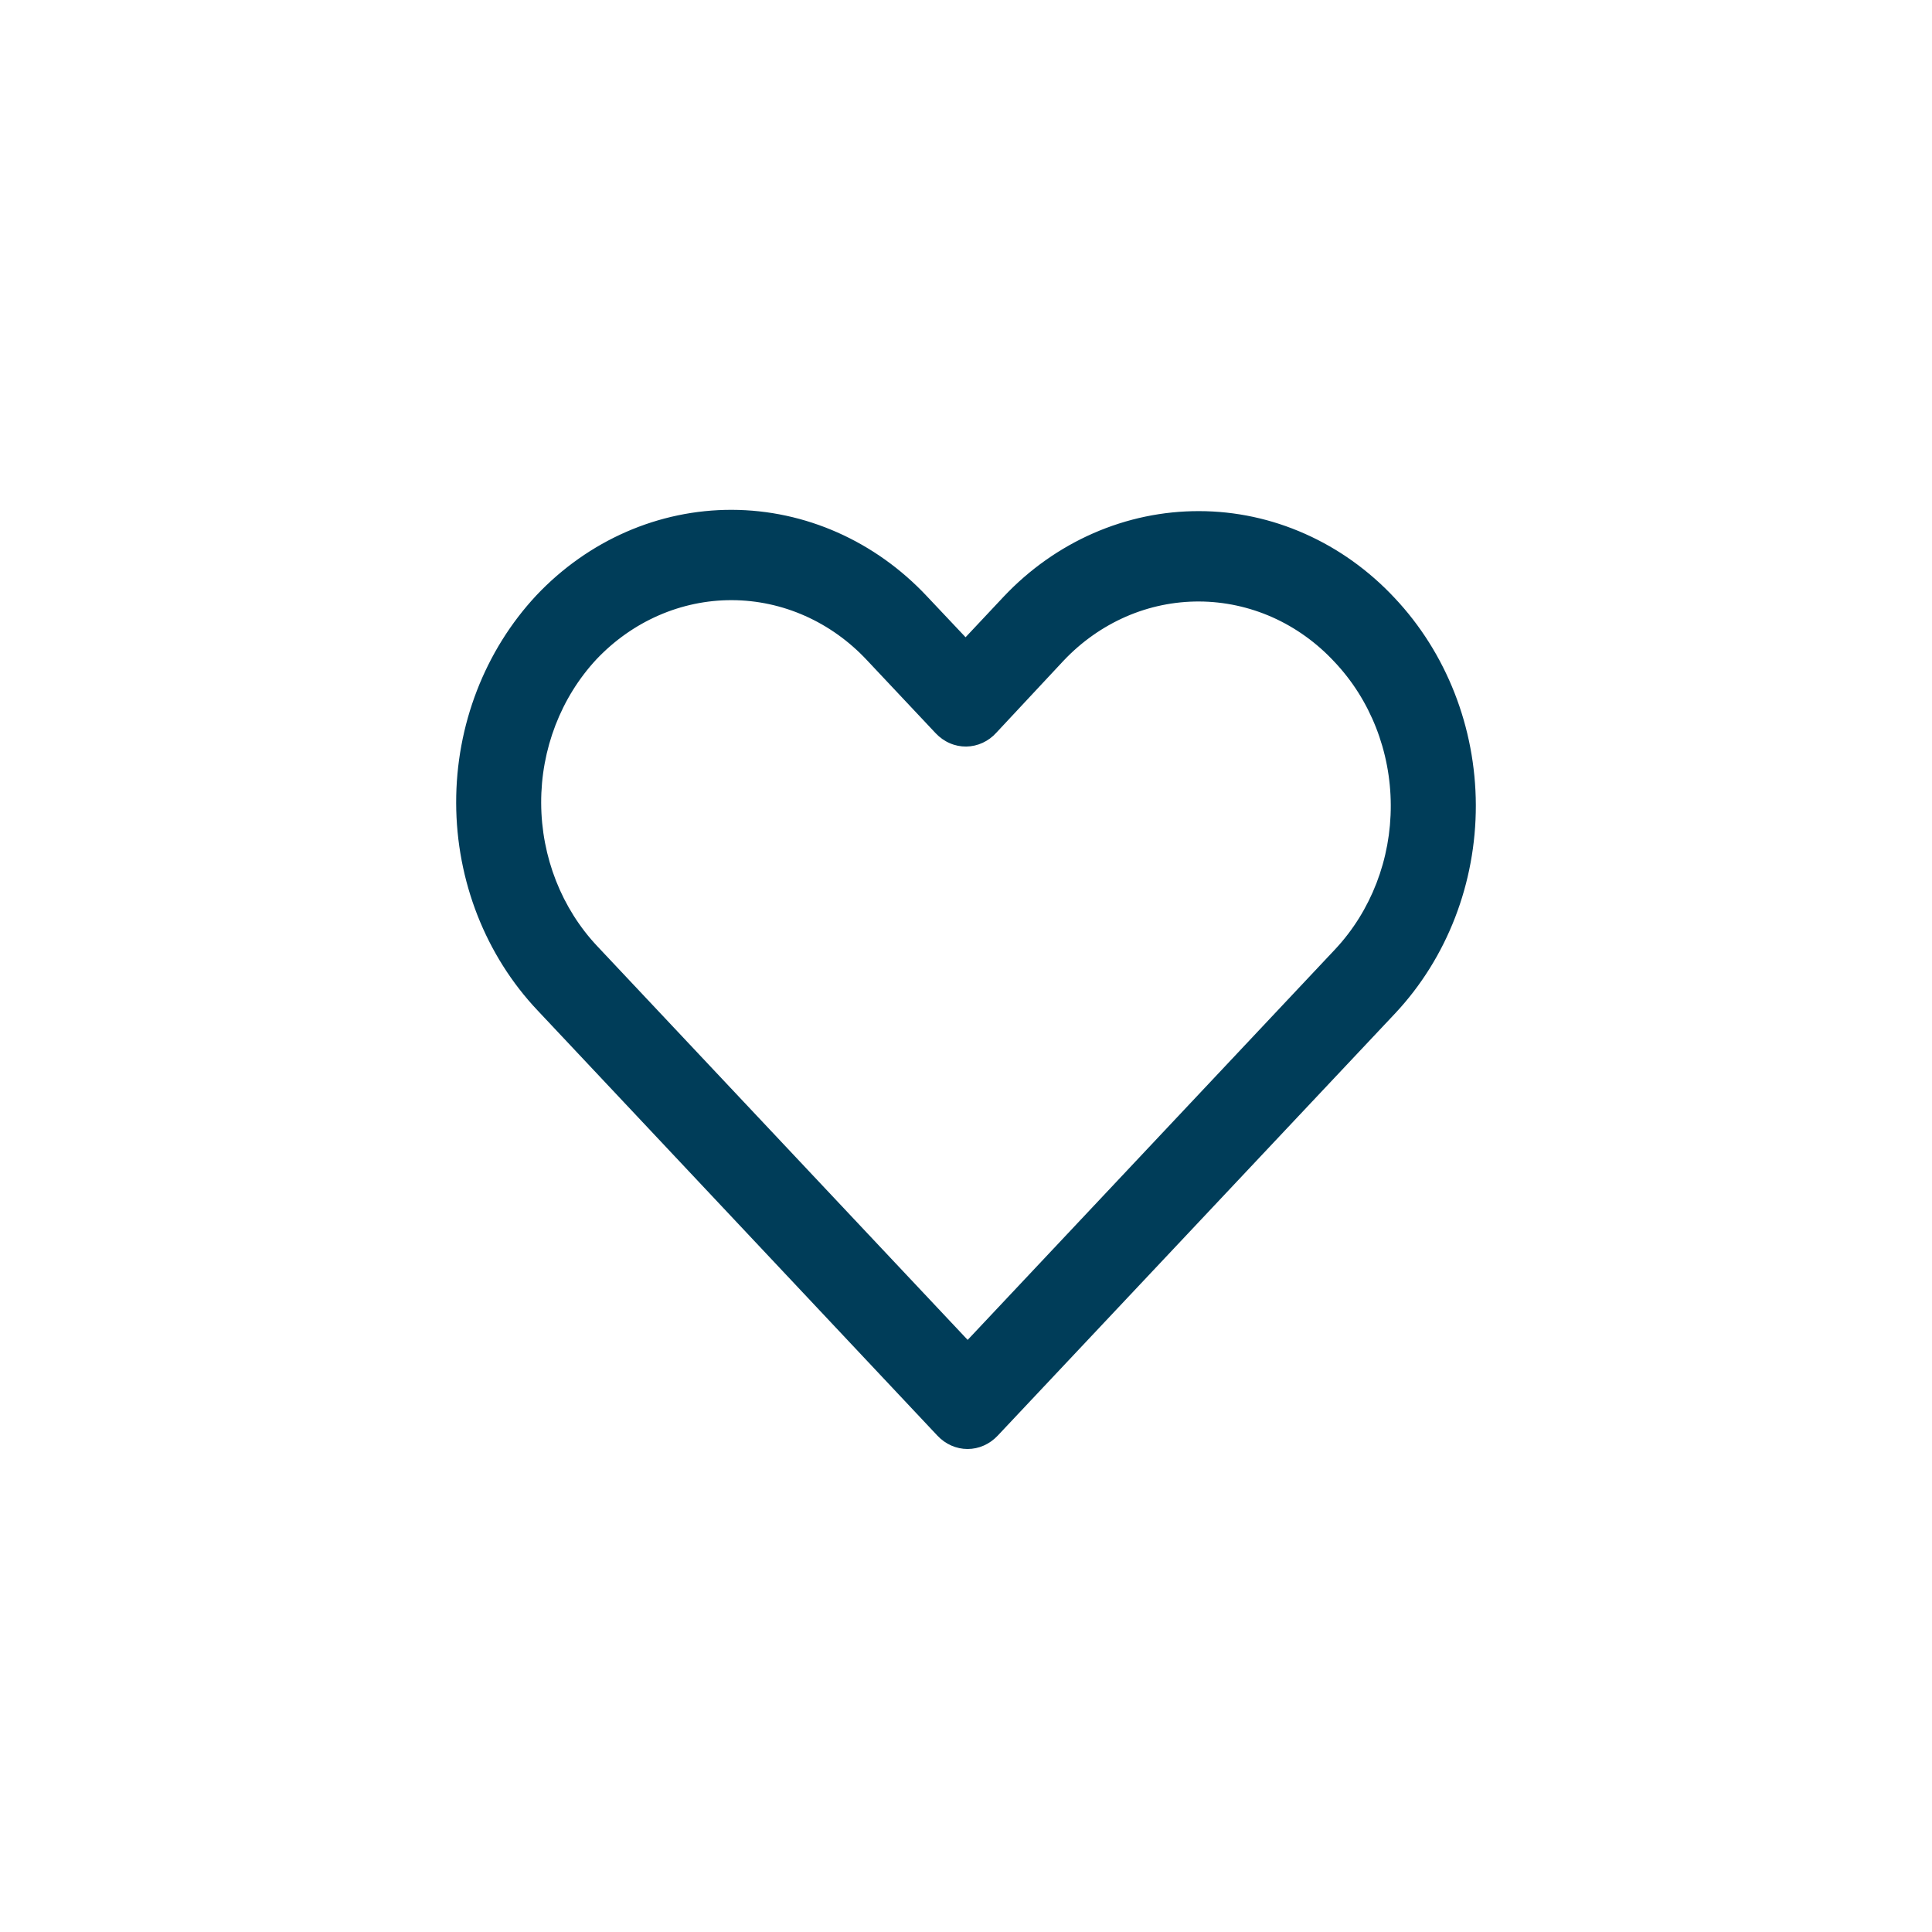 <svg width="36" height="36" viewBox="0 0 36 36" fill="none" xmlns="http://www.w3.org/2000/svg">
<path d="M17.273 11.112C16.31 10.084 15.003 9.504 13.639 9.5C12.274 9.496 10.964 10.069 9.997 11.091C9.035 12.12 8.496 13.513 8.5 14.964C8.504 16.414 9.049 17.804 10.016 18.827L17.469 26.753C17.618 26.911 17.819 27 18.029 27C18.239 27 18.44 26.911 18.589 26.753L26.004 18.875C26.965 17.846 27.503 16.453 27.5 15.003C27.496 13.553 26.951 12.164 25.985 11.14C25.508 10.63 24.941 10.224 24.317 9.947C23.693 9.669 23.023 9.525 22.346 9.524C21.669 9.522 20.999 9.662 20.373 9.936C19.747 10.21 19.179 10.612 18.7 11.12L17.992 11.874L17.273 11.112ZM24.881 17.686L18.031 24.967L11.135 17.637C10.466 16.93 10.088 15.968 10.084 14.964C10.08 13.961 10.452 12.996 11.116 12.283C11.787 11.576 12.694 11.18 13.638 11.183C14.583 11.186 15.487 11.588 16.153 12.3L17.436 13.664C17.511 13.743 17.599 13.806 17.697 13.848C17.794 13.891 17.899 13.912 18.005 13.911C18.11 13.909 18.214 13.886 18.311 13.841C18.408 13.796 18.495 13.732 18.568 13.65L19.819 12.31C20.151 11.959 20.545 11.681 20.979 11.491C21.412 11.302 21.877 11.206 22.345 11.208C22.814 11.21 23.278 11.31 23.71 11.502C24.142 11.695 24.534 11.976 24.864 12.331C25.534 13.038 25.912 14 25.915 15.004C25.919 16.009 25.547 16.973 24.881 17.686Z" fill="#003D59"/>
</svg>
